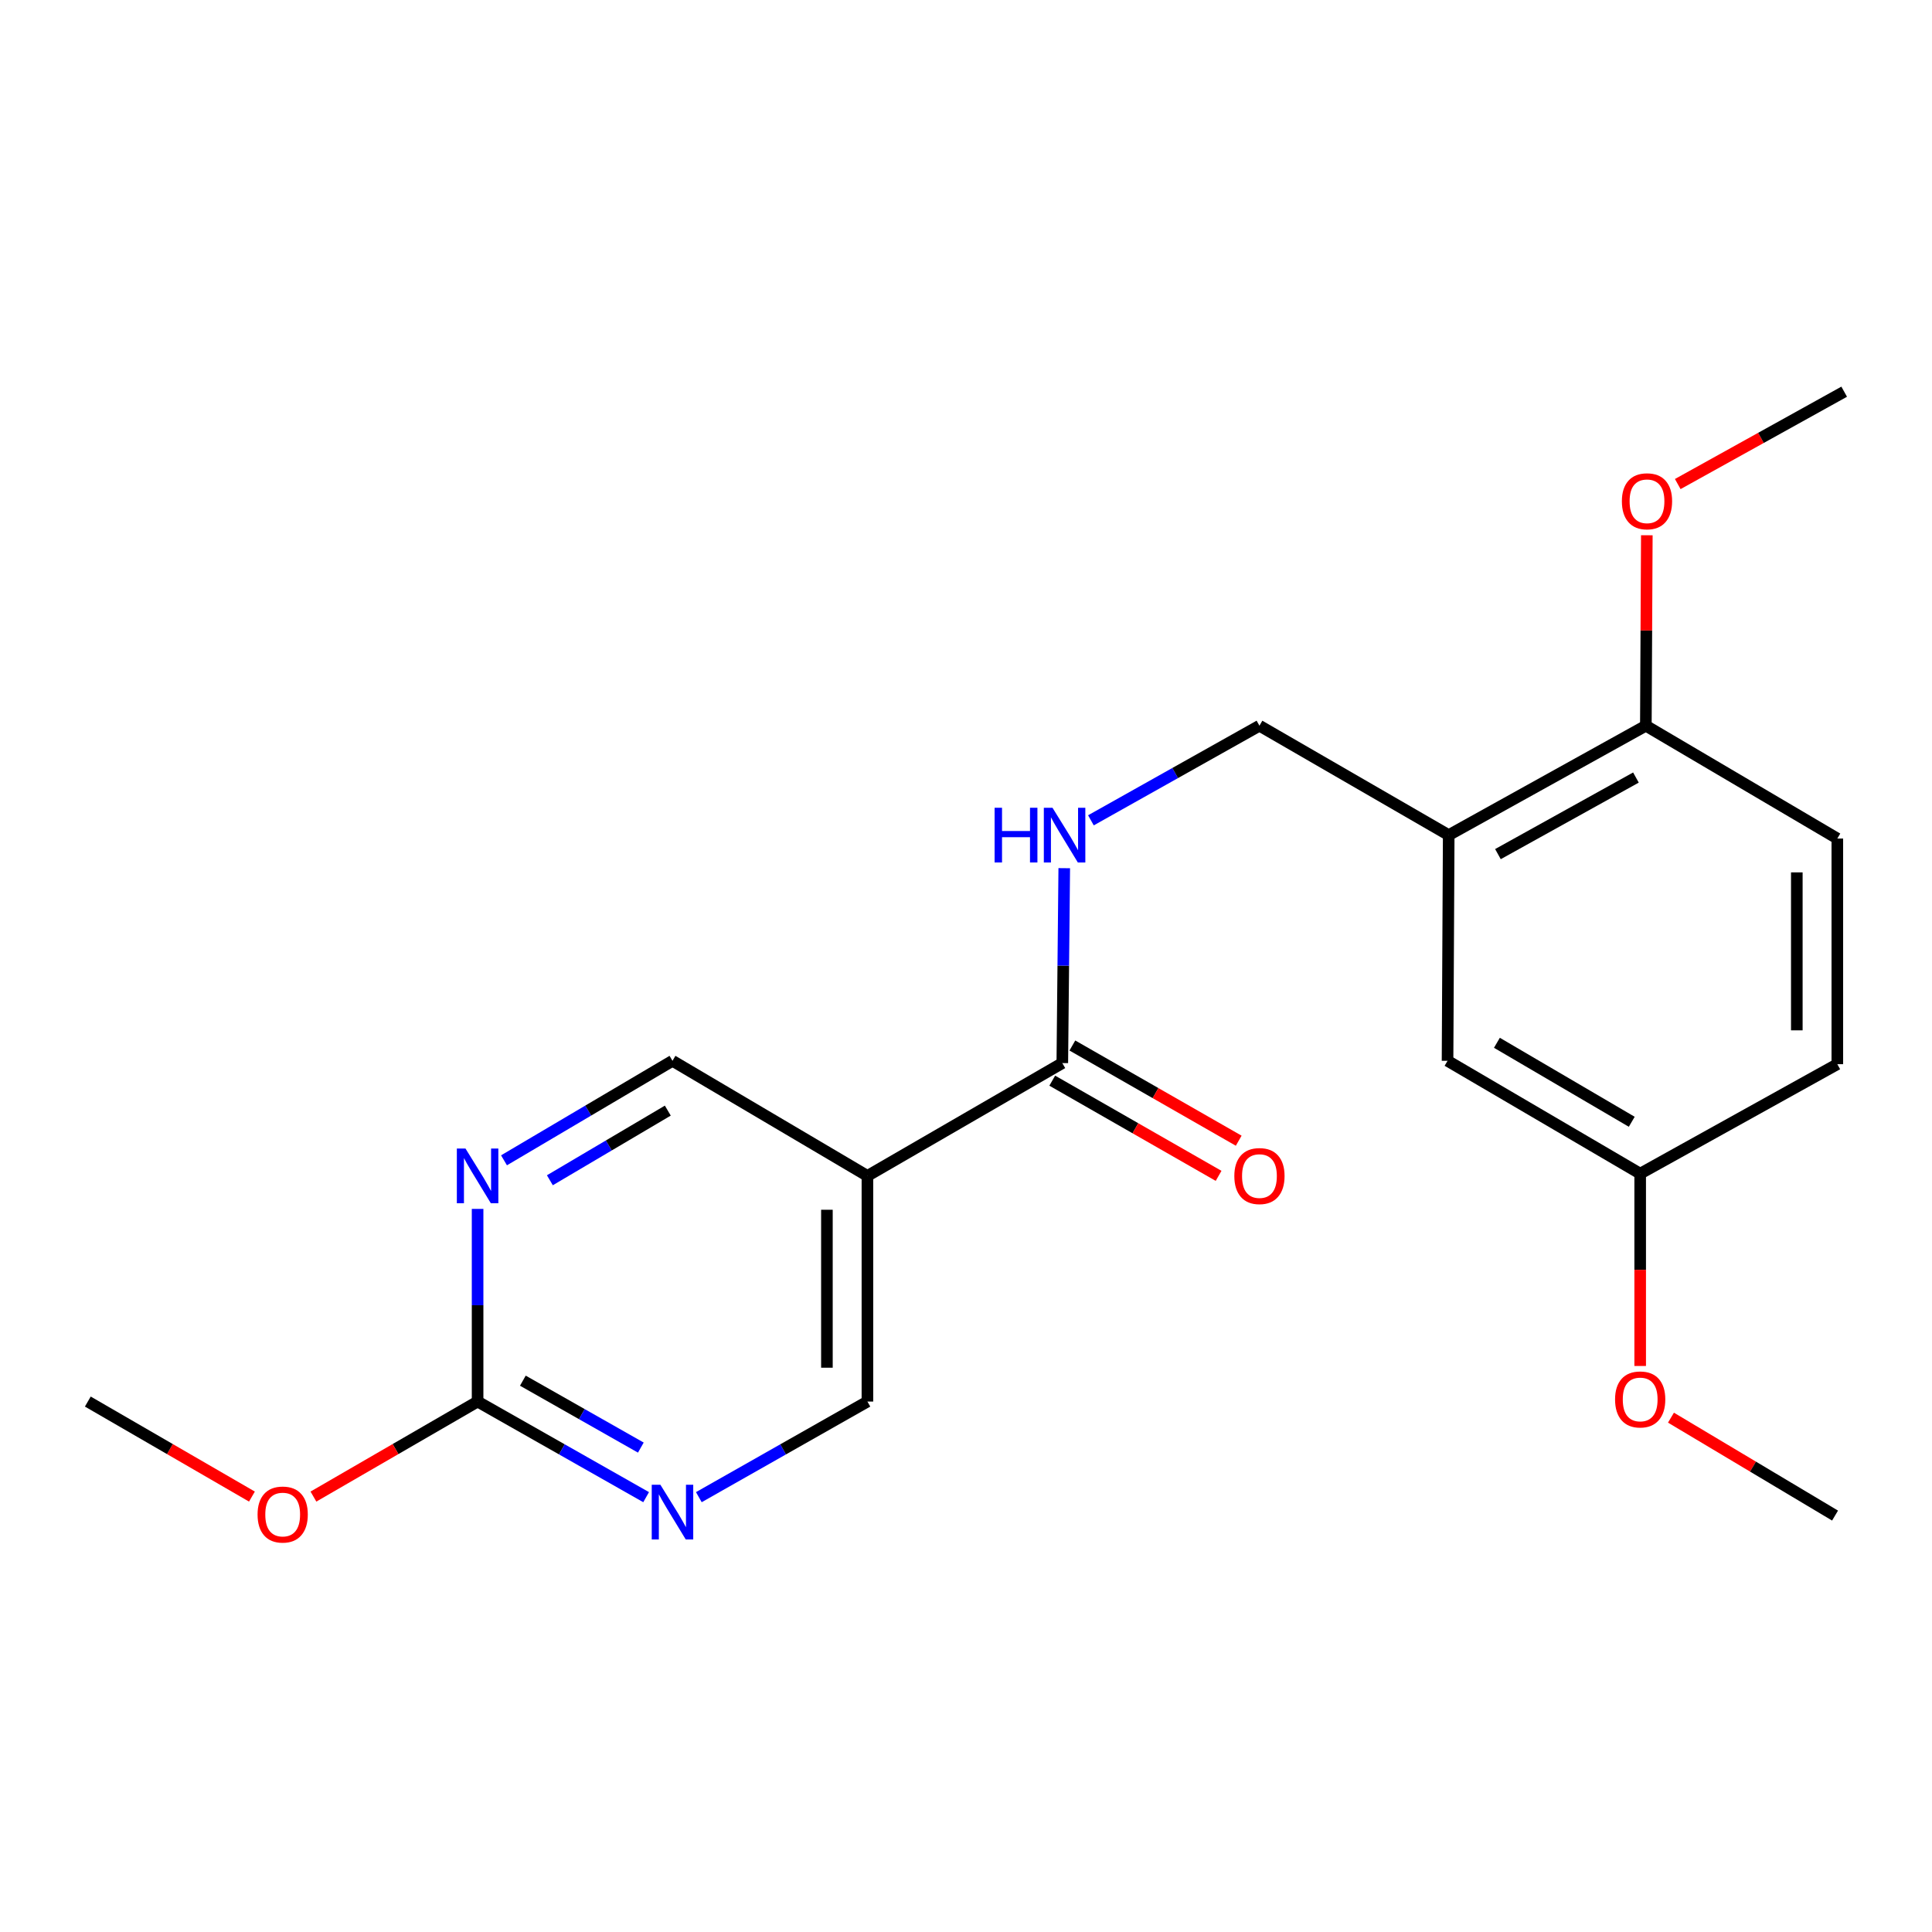 <?xml version='1.0' encoding='iso-8859-1'?>
<svg version='1.1' baseProfile='full'
              xmlns='http://www.w3.org/2000/svg'
                      xmlns:rdkit='http://www.rdkit.org/xml'
                      xmlns:xlink='http://www.w3.org/1999/xlink'
                  xml:space='preserve'
width='1000px' height='1000px' viewBox='0 0 1000 1000'>
<!-- END OF HEADER -->
<rect style='opacity:1.0;fill:#FFFFFF;stroke:none' width='1000' height='1000' x='0' y='0'> </rect>
<path class='bond-0' d='M 448.975,608.648 L 549.849,550.25' style='fill:none;fill-rule:evenodd;stroke:#000000;stroke-width:6px;stroke-linecap:butt;stroke-linejoin:miter;stroke-opacity:1' />
<path class='bond-6' d='M 448.975,608.648 L 348.077,549.074' style='fill:none;fill-rule:evenodd;stroke:#000000;stroke-width:6px;stroke-linecap:butt;stroke-linejoin:miter;stroke-opacity:1' />
<path class='bond-7' d='M 448.975,608.648 L 448.975,725.444' style='fill:none;fill-rule:evenodd;stroke:#000000;stroke-width:6px;stroke-linecap:butt;stroke-linejoin:miter;stroke-opacity:1' />
<path class='bond-7' d='M 428.01,626.167 L 428.01,707.924' style='fill:none;fill-rule:evenodd;stroke:#000000;stroke-width:6px;stroke-linecap:butt;stroke-linejoin:miter;stroke-opacity:1' />
<path class='bond-5' d='M 549.849,550.25 L 550.352,499.808' style='fill:none;fill-rule:evenodd;stroke:#000000;stroke-width:6px;stroke-linecap:butt;stroke-linejoin:miter;stroke-opacity:1' />
<path class='bond-5' d='M 550.352,499.808 L 550.855,449.365' style='fill:none;fill-rule:evenodd;stroke:#0000FF;stroke-width:6px;stroke-linecap:butt;stroke-linejoin:miter;stroke-opacity:1' />
<path class='bond-11' d='M 544.642,559.348 L 587.692,583.986' style='fill:none;fill-rule:evenodd;stroke:#000000;stroke-width:6px;stroke-linecap:butt;stroke-linejoin:miter;stroke-opacity:1' />
<path class='bond-11' d='M 587.692,583.986 L 630.742,608.624' style='fill:none;fill-rule:evenodd;stroke:#FF0000;stroke-width:6px;stroke-linecap:butt;stroke-linejoin:miter;stroke-opacity:1' />
<path class='bond-11' d='M 555.056,541.153 L 598.105,565.79' style='fill:none;fill-rule:evenodd;stroke:#000000;stroke-width:6px;stroke-linecap:butt;stroke-linejoin:miter;stroke-opacity:1' />
<path class='bond-11' d='M 598.105,565.79 L 641.155,590.428' style='fill:none;fill-rule:evenodd;stroke:#FF0000;stroke-width:6px;stroke-linecap:butt;stroke-linejoin:miter;stroke-opacity:1' />
<path class='bond-1' d='M 247.203,725.444 L 290.82,750.186' style='fill:none;fill-rule:evenodd;stroke:#000000;stroke-width:6px;stroke-linecap:butt;stroke-linejoin:miter;stroke-opacity:1' />
<path class='bond-1' d='M 290.82,750.186 L 334.438,774.928' style='fill:none;fill-rule:evenodd;stroke:#0000FF;stroke-width:6px;stroke-linecap:butt;stroke-linejoin:miter;stroke-opacity:1' />
<path class='bond-1' d='M 270.632,714.631 L 301.164,731.951' style='fill:none;fill-rule:evenodd;stroke:#000000;stroke-width:6px;stroke-linecap:butt;stroke-linejoin:miter;stroke-opacity:1' />
<path class='bond-1' d='M 301.164,731.951 L 331.697,749.271' style='fill:none;fill-rule:evenodd;stroke:#0000FF;stroke-width:6px;stroke-linecap:butt;stroke-linejoin:miter;stroke-opacity:1' />
<path class='bond-14' d='M 247.203,725.444 L 204.717,750.037' style='fill:none;fill-rule:evenodd;stroke:#000000;stroke-width:6px;stroke-linecap:butt;stroke-linejoin:miter;stroke-opacity:1' />
<path class='bond-14' d='M 204.717,750.037 L 162.231,774.63' style='fill:none;fill-rule:evenodd;stroke:#FF0000;stroke-width:6px;stroke-linecap:butt;stroke-linejoin:miter;stroke-opacity:1' />
<path class='bond-21' d='M 247.203,725.444 L 247.203,675.586' style='fill:none;fill-rule:evenodd;stroke:#000000;stroke-width:6px;stroke-linecap:butt;stroke-linejoin:miter;stroke-opacity:1' />
<path class='bond-21' d='M 247.203,675.586 L 247.203,625.728' style='fill:none;fill-rule:evenodd;stroke:#0000FF;stroke-width:6px;stroke-linecap:butt;stroke-linejoin:miter;stroke-opacity:1' />
<path class='bond-2' d='M 749.85,432.255 L 651.888,375.628' style='fill:none;fill-rule:evenodd;stroke:#000000;stroke-width:6px;stroke-linecap:butt;stroke-linejoin:miter;stroke-opacity:1' />
<path class='bond-9' d='M 749.85,432.255 L 851.889,375.628' style='fill:none;fill-rule:evenodd;stroke:#000000;stroke-width:6px;stroke-linecap:butt;stroke-linejoin:miter;stroke-opacity:1' />
<path class='bond-9' d='M 775.329,442.092 L 846.756,402.453' style='fill:none;fill-rule:evenodd;stroke:#000000;stroke-width:6px;stroke-linecap:butt;stroke-linejoin:miter;stroke-opacity:1' />
<path class='bond-10' d='M 749.85,432.255 L 749.245,549.074' style='fill:none;fill-rule:evenodd;stroke:#000000;stroke-width:6px;stroke-linecap:butt;stroke-linejoin:miter;stroke-opacity:1' />
<path class='bond-3' d='M 361.717,774.93 L 405.346,750.187' style='fill:none;fill-rule:evenodd;stroke:#0000FF;stroke-width:6px;stroke-linecap:butt;stroke-linejoin:miter;stroke-opacity:1' />
<path class='bond-3' d='M 405.346,750.187 L 448.975,725.444' style='fill:none;fill-rule:evenodd;stroke:#000000;stroke-width:6px;stroke-linecap:butt;stroke-linejoin:miter;stroke-opacity:1' />
<path class='bond-4' d='M 260.872,600.576 L 304.475,574.825' style='fill:none;fill-rule:evenodd;stroke:#0000FF;stroke-width:6px;stroke-linecap:butt;stroke-linejoin:miter;stroke-opacity:1' />
<path class='bond-4' d='M 304.475,574.825 L 348.077,549.074' style='fill:none;fill-rule:evenodd;stroke:#000000;stroke-width:6px;stroke-linecap:butt;stroke-linejoin:miter;stroke-opacity:1' />
<path class='bond-4' d='M 284.613,610.902 L 315.135,592.876' style='fill:none;fill-rule:evenodd;stroke:#0000FF;stroke-width:6px;stroke-linecap:butt;stroke-linejoin:miter;stroke-opacity:1' />
<path class='bond-4' d='M 315.135,592.876 L 345.657,574.851' style='fill:none;fill-rule:evenodd;stroke:#000000;stroke-width:6px;stroke-linecap:butt;stroke-linejoin:miter;stroke-opacity:1' />
<path class='bond-8' d='M 564.657,424.602 L 608.272,400.115' style='fill:none;fill-rule:evenodd;stroke:#0000FF;stroke-width:6px;stroke-linecap:butt;stroke-linejoin:miter;stroke-opacity:1' />
<path class='bond-8' d='M 608.272,400.115 L 651.888,375.628' style='fill:none;fill-rule:evenodd;stroke:#000000;stroke-width:6px;stroke-linecap:butt;stroke-linejoin:miter;stroke-opacity:1' />
<path class='bond-12' d='M 851.889,375.628 L 950.993,434.025' style='fill:none;fill-rule:evenodd;stroke:#000000;stroke-width:6px;stroke-linecap:butt;stroke-linejoin:miter;stroke-opacity:1' />
<path class='bond-16' d='M 851.889,375.628 L 852.141,326.337' style='fill:none;fill-rule:evenodd;stroke:#000000;stroke-width:6px;stroke-linecap:butt;stroke-linejoin:miter;stroke-opacity:1' />
<path class='bond-16' d='M 852.141,326.337 L 852.393,277.046' style='fill:none;fill-rule:evenodd;stroke:#FF0000;stroke-width:6px;stroke-linecap:butt;stroke-linejoin:miter;stroke-opacity:1' />
<path class='bond-13' d='M 749.245,549.074 L 848.954,607.483' style='fill:none;fill-rule:evenodd;stroke:#000000;stroke-width:6px;stroke-linecap:butt;stroke-linejoin:miter;stroke-opacity:1' />
<path class='bond-13' d='M 774.798,539.746 L 844.594,580.633' style='fill:none;fill-rule:evenodd;stroke:#000000;stroke-width:6px;stroke-linecap:butt;stroke-linejoin:miter;stroke-opacity:1' />
<path class='bond-22' d='M 950.993,434.025 L 950.993,550.821' style='fill:none;fill-rule:evenodd;stroke:#000000;stroke-width:6px;stroke-linecap:butt;stroke-linejoin:miter;stroke-opacity:1' />
<path class='bond-22' d='M 930.029,451.545 L 930.029,533.302' style='fill:none;fill-rule:evenodd;stroke:#000000;stroke-width:6px;stroke-linecap:butt;stroke-linejoin:miter;stroke-opacity:1' />
<path class='bond-15' d='M 848.954,607.483 L 950.993,550.821' style='fill:none;fill-rule:evenodd;stroke:#000000;stroke-width:6px;stroke-linecap:butt;stroke-linejoin:miter;stroke-opacity:1' />
<path class='bond-17' d='M 848.954,607.483 L 848.954,657.256' style='fill:none;fill-rule:evenodd;stroke:#000000;stroke-width:6px;stroke-linecap:butt;stroke-linejoin:miter;stroke-opacity:1' />
<path class='bond-17' d='M 848.954,657.256 L 848.954,707.028' style='fill:none;fill-rule:evenodd;stroke:#FF0000;stroke-width:6px;stroke-linecap:butt;stroke-linejoin:miter;stroke-opacity:1' />
<path class='bond-18' d='M 130.403,774.628 L 87.929,750.036' style='fill:none;fill-rule:evenodd;stroke:#FF0000;stroke-width:6px;stroke-linecap:butt;stroke-linejoin:miter;stroke-opacity:1' />
<path class='bond-18' d='M 87.929,750.036 L 45.455,725.444' style='fill:none;fill-rule:evenodd;stroke:#000000;stroke-width:6px;stroke-linecap:butt;stroke-linejoin:miter;stroke-opacity:1' />
<path class='bond-19' d='M 868.401,250.546 L 911.473,226.643' style='fill:none;fill-rule:evenodd;stroke:#FF0000;stroke-width:6px;stroke-linecap:butt;stroke-linejoin:miter;stroke-opacity:1' />
<path class='bond-19' d='M 911.473,226.643 L 954.545,202.74' style='fill:none;fill-rule:evenodd;stroke:#000000;stroke-width:6px;stroke-linecap:butt;stroke-linejoin:miter;stroke-opacity:1' />
<path class='bond-20' d='M 864.891,733.778 L 907.354,759.118' style='fill:none;fill-rule:evenodd;stroke:#FF0000;stroke-width:6px;stroke-linecap:butt;stroke-linejoin:miter;stroke-opacity:1' />
<path class='bond-20' d='M 907.354,759.118 L 949.817,784.459' style='fill:none;fill-rule:evenodd;stroke:#000000;stroke-width:6px;stroke-linecap:butt;stroke-linejoin:miter;stroke-opacity:1' />
<path  class='atom-4' d='M 341.817 768.505
L 351.097 783.505
Q 352.017 784.985, 353.497 787.665
Q 354.977 790.345, 355.057 790.505
L 355.057 768.505
L 358.817 768.505
L 358.817 796.825
L 354.937 796.825
L 344.977 780.425
Q 343.817 778.505, 342.577 776.305
Q 341.377 774.105, 341.017 773.425
L 341.017 796.825
L 337.337 796.825
L 337.337 768.505
L 341.817 768.505
' fill='#0000FF'/>
<path  class='atom-5' d='M 240.943 594.488
L 250.223 609.488
Q 251.143 610.968, 252.623 613.648
Q 254.103 616.328, 254.183 616.488
L 254.183 594.488
L 257.943 594.488
L 257.943 622.808
L 254.063 622.808
L 244.103 606.408
Q 242.943 604.488, 241.703 602.288
Q 240.503 600.088, 240.143 599.408
L 240.143 622.808
L 236.463 622.808
L 236.463 594.488
L 240.943 594.488
' fill='#0000FF'/>
<path  class='atom-6' d='M 514.805 418.095
L 518.645 418.095
L 518.645 430.135
L 533.125 430.135
L 533.125 418.095
L 536.965 418.095
L 536.965 446.415
L 533.125 446.415
L 533.125 433.335
L 518.645 433.335
L 518.645 446.415
L 514.805 446.415
L 514.805 418.095
' fill='#0000FF'/>
<path  class='atom-6' d='M 544.765 418.095
L 554.045 433.095
Q 554.965 434.575, 556.445 437.255
Q 557.925 439.935, 558.005 440.095
L 558.005 418.095
L 561.765 418.095
L 561.765 446.415
L 557.885 446.415
L 547.925 430.015
Q 546.765 428.095, 545.525 425.895
Q 544.325 423.695, 543.965 423.015
L 543.965 446.415
L 540.285 446.415
L 540.285 418.095
L 544.765 418.095
' fill='#0000FF'/>
<path  class='atom-12' d='M 638.888 608.728
Q 638.888 601.928, 642.248 598.128
Q 645.608 594.328, 651.888 594.328
Q 658.168 594.328, 661.528 598.128
Q 664.888 601.928, 664.888 608.728
Q 664.888 615.608, 661.488 619.528
Q 658.088 623.408, 651.888 623.408
Q 645.648 623.408, 642.248 619.528
Q 638.888 615.648, 638.888 608.728
M 651.888 620.208
Q 656.208 620.208, 658.528 617.328
Q 660.888 614.408, 660.888 608.728
Q 660.888 603.168, 658.528 600.368
Q 656.208 597.528, 651.888 597.528
Q 647.568 597.528, 645.208 600.328
Q 642.888 603.128, 642.888 608.728
Q 642.888 614.448, 645.208 617.328
Q 647.568 620.208, 651.888 620.208
' fill='#FF0000'/>
<path  class='atom-15' d='M 133.317 783.922
Q 133.317 777.122, 136.677 773.322
Q 140.037 769.522, 146.317 769.522
Q 152.597 769.522, 155.957 773.322
Q 159.317 777.122, 159.317 783.922
Q 159.317 790.802, 155.917 794.722
Q 152.517 798.602, 146.317 798.602
Q 140.077 798.602, 136.677 794.722
Q 133.317 790.842, 133.317 783.922
M 146.317 795.402
Q 150.637 795.402, 152.957 792.522
Q 155.317 789.602, 155.317 783.922
Q 155.317 778.362, 152.957 775.562
Q 150.637 772.722, 146.317 772.722
Q 141.997 772.722, 139.637 775.522
Q 137.317 778.322, 137.317 783.922
Q 137.317 789.642, 139.637 792.522
Q 141.997 795.402, 146.317 795.402
' fill='#FF0000'/>
<path  class='atom-17' d='M 839.483 259.459
Q 839.483 252.659, 842.843 248.859
Q 846.203 245.059, 852.483 245.059
Q 858.763 245.059, 862.123 248.859
Q 865.483 252.659, 865.483 259.459
Q 865.483 266.339, 862.083 270.259
Q 858.683 274.139, 852.483 274.139
Q 846.243 274.139, 842.843 270.259
Q 839.483 266.379, 839.483 259.459
M 852.483 270.939
Q 856.803 270.939, 859.123 268.059
Q 861.483 265.139, 861.483 259.459
Q 861.483 253.899, 859.123 251.099
Q 856.803 248.259, 852.483 248.259
Q 848.163 248.259, 845.803 251.059
Q 843.483 253.859, 843.483 259.459
Q 843.483 265.179, 845.803 268.059
Q 848.163 270.939, 852.483 270.939
' fill='#FF0000'/>
<path  class='atom-18' d='M 835.954 724.347
Q 835.954 717.547, 839.314 713.747
Q 842.674 709.947, 848.954 709.947
Q 855.234 709.947, 858.594 713.747
Q 861.954 717.547, 861.954 724.347
Q 861.954 731.227, 858.554 735.147
Q 855.154 739.027, 848.954 739.027
Q 842.714 739.027, 839.314 735.147
Q 835.954 731.267, 835.954 724.347
M 848.954 735.827
Q 853.274 735.827, 855.594 732.947
Q 857.954 730.027, 857.954 724.347
Q 857.954 718.787, 855.594 715.987
Q 853.274 713.147, 848.954 713.147
Q 844.634 713.147, 842.274 715.947
Q 839.954 718.747, 839.954 724.347
Q 839.954 730.067, 842.274 732.947
Q 844.634 735.827, 848.954 735.827
' fill='#FF0000'/>
</svg>
